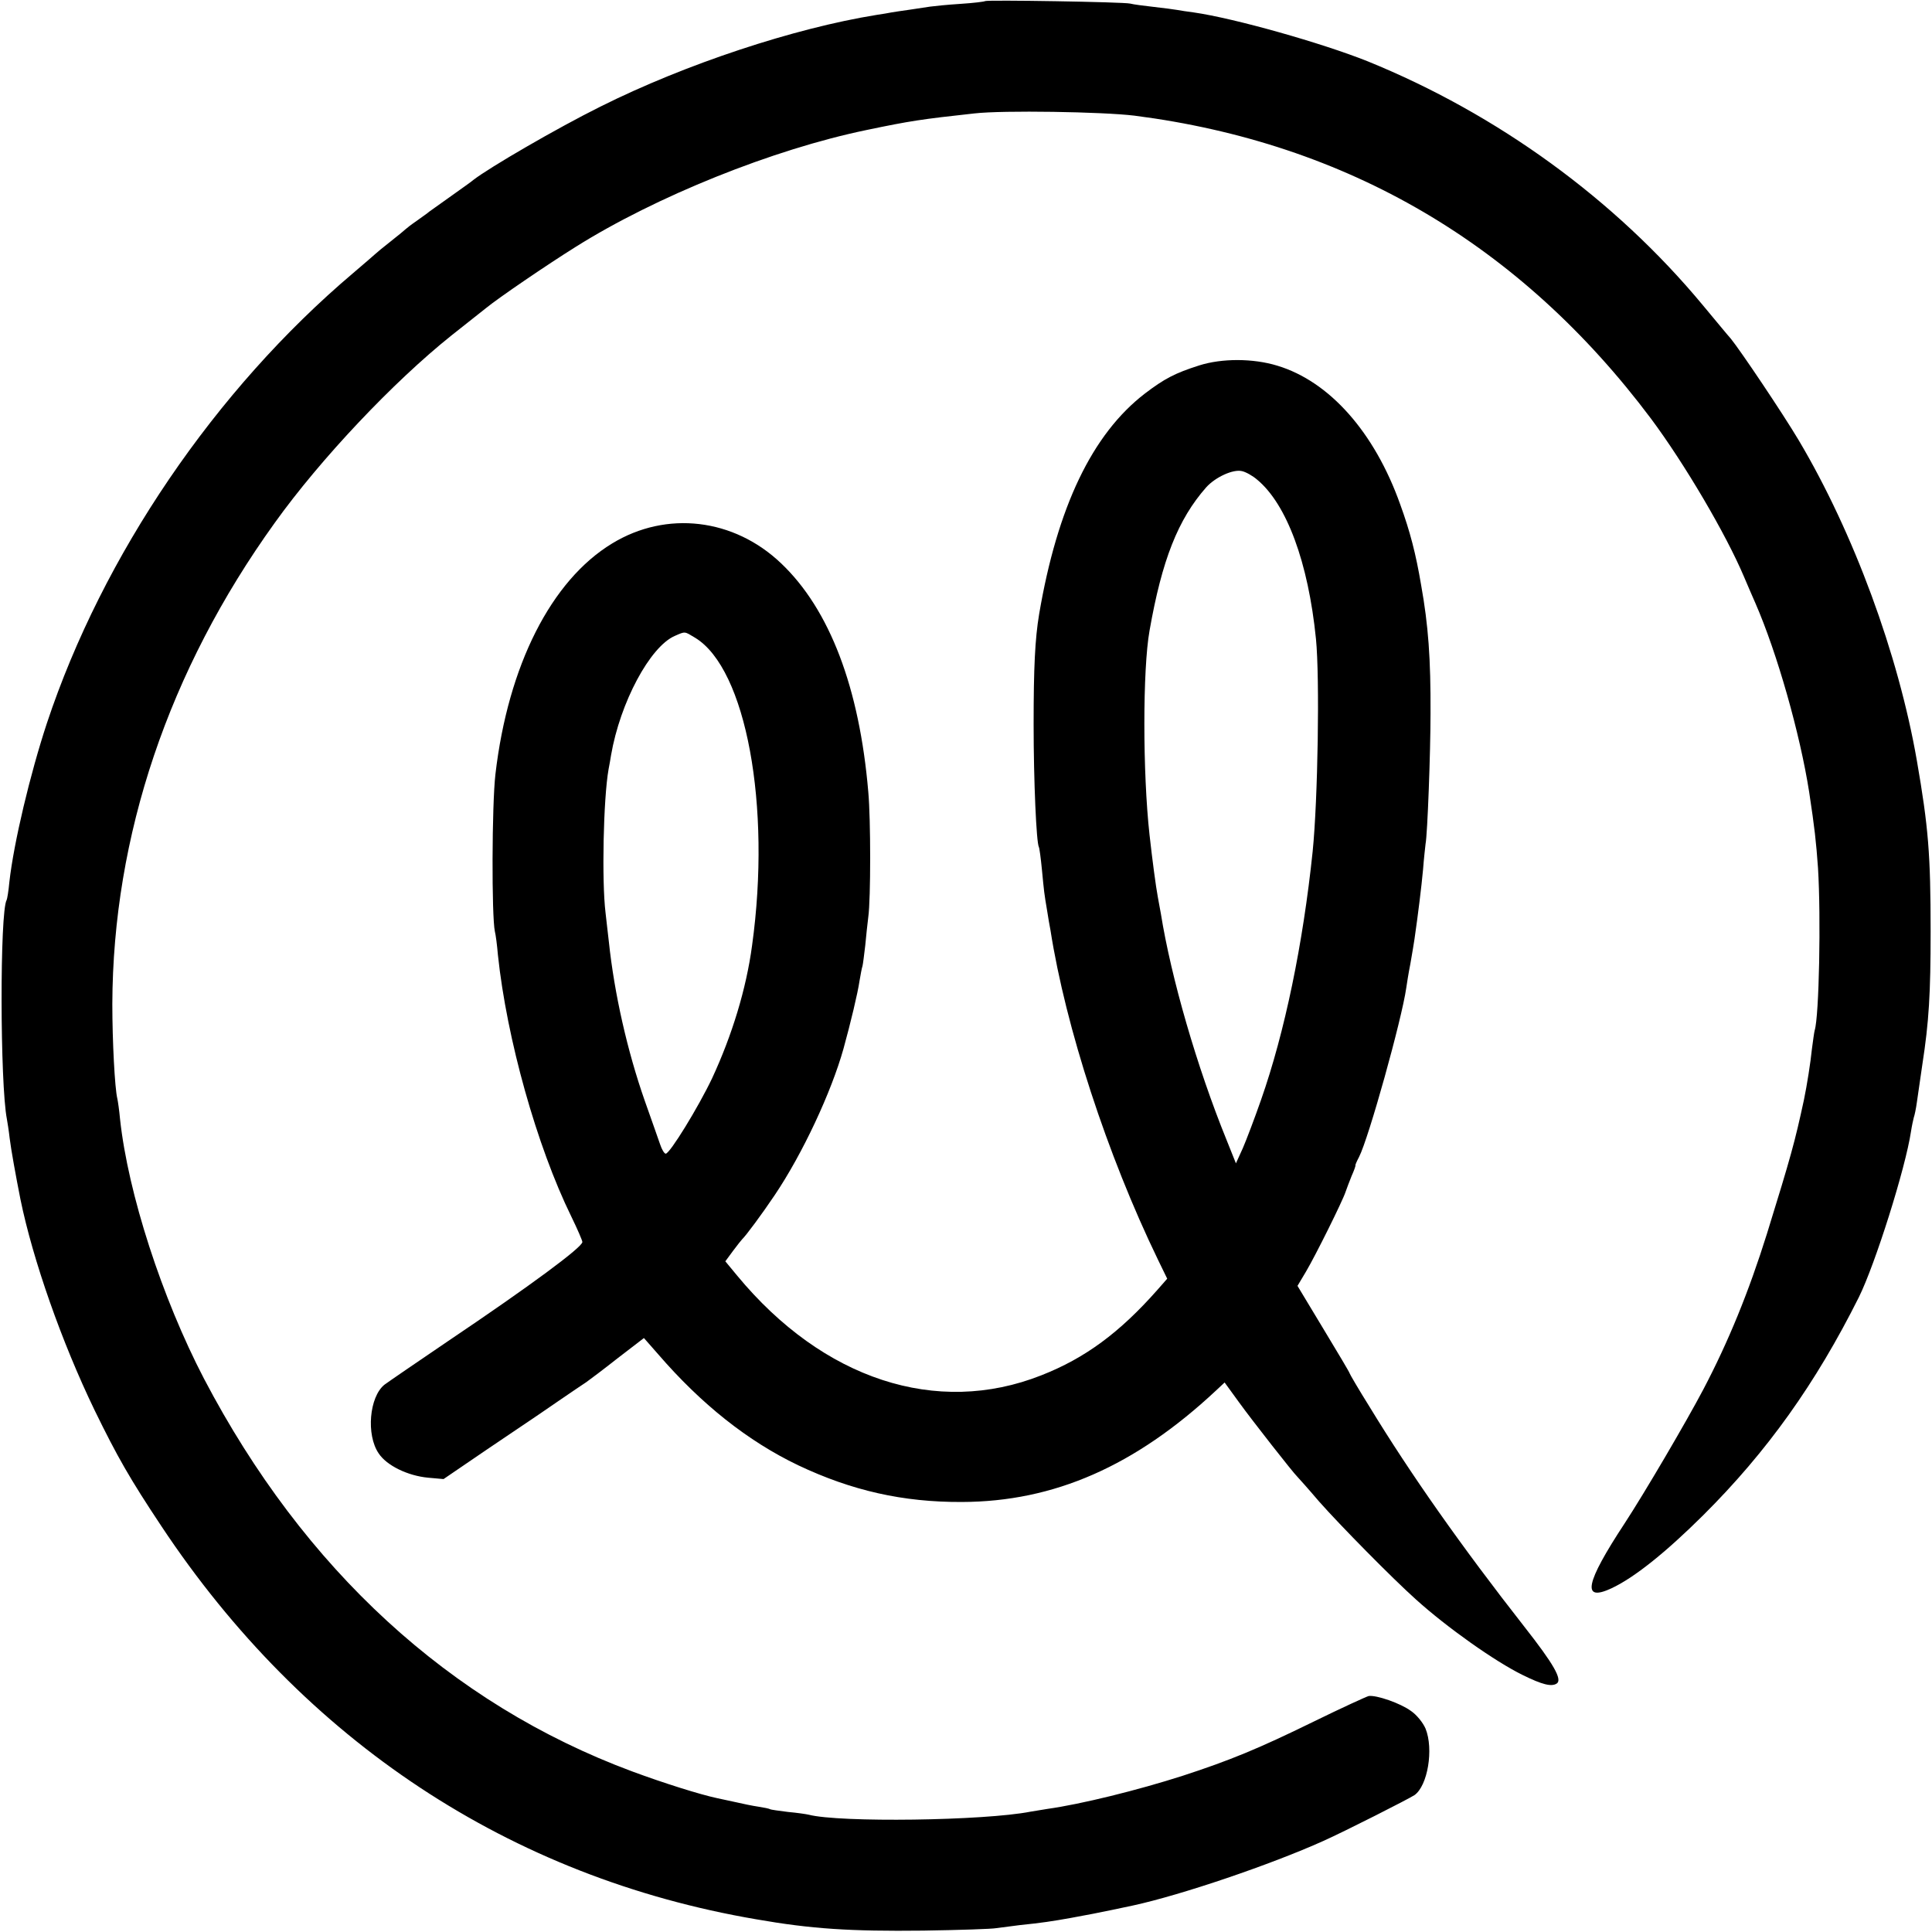 <?xml version="1.0" standalone="no"?>
<!DOCTYPE svg PUBLIC "-//W3C//DTD SVG 20010904//EN"
 "http://www.w3.org/TR/2001/REC-SVG-20010904/DTD/svg10.dtd">
<svg version="1.0" xmlns="http://www.w3.org/2000/svg"
 width="700pt" height="700pt" viewBox="0 0 700 700"
 preserveAspectRatio="xMidYMid meet">
<g transform="translate(0,700) scale(0.1,-0.1)"
fill="#000000" stroke="none">
<path d="M3569 6996 c-2 -2 -42 -7 -89 -10 -47 -3 -96 -8 -110 -10 -14 -2 -47
-7 -73 -11 -27 -4 -57 -8 -67 -10 -9 -2 -34 -6 -54 -9 -298 -48 -692 -178
-1000 -332 -159 -79 -403 -221 -461 -266 -5 -5 -41 -30 -80 -58 -38 -27 -74
-53 -80 -57 -5 -5 -26 -19 -45 -33 -19 -13 -37 -27 -40 -30 -3 -3 -27 -23 -55
-45 -27 -21 -52 -42 -55 -45 -3 -3 -39 -34 -80 -69 -500 -423 -908 -1023
-1110 -1631 -61 -185 -120 -433 -136 -575 -3 -33 -8 -63 -10 -66 -25 -43 -24
-667 1 -794 2 -11 7 -42 10 -69 5 -41 22 -135 39 -221 45 -220 150 -519 269
-765 82 -168 127 -247 242 -420 517 -779 1264 -1272 2155 -1424 200 -35 341
-44 605 -41 132 2 251 6 265 9 14 2 52 7 85 11 79 8 118 14 185 26 30 6 66 12
80 15 21 4 109 22 145 30 175 38 499 148 690 234 76 34 307 151 330 166 48 34
70 167 40 241 -9 21 -32 50 -53 64 -38 28 -125 58 -153 54 -8 -2 -98 -43 -200
-93 -198 -97 -302 -140 -474 -196 -162 -52 -368 -103 -490 -120 -23 -4 -50 -8
-61 -10 -168 -33 -693 -40 -804 -11 -8 2 -42 7 -75 10 -32 4 -62 8 -65 10 -3
2 -22 6 -42 9 -21 3 -59 11 -85 17 -27 6 -56 12 -65 14 -61 13 -192 54 -308
97 -659 245 -1189 732 -1551 1423 -152 292 -275 671 -304 940 -3 33 -8 67 -10
75 -9 37 -18 207 -18 342 2 610 204 1209 588 1743 166 232 431 512 640 679 61
48 117 93 125 99 45 37 221 157 325 222 291 183 716 354 1055 424 158 33 198
39 390 60 104 12 465 6 580 -8 772 -99 1399 -467 1872 -1098 122 -164 271
-417 337 -573 13 -30 31 -73 41 -95 79 -181 162 -474 195 -685 20 -132 25
-178 32 -275 11 -179 4 -537 -12 -588 -2 -7 -6 -37 -10 -67 -5 -50 -18 -132
-29 -185 -33 -153 -47 -204 -134 -485 -66 -211 -140 -392 -231 -565 -61 -116
-213 -375 -285 -485 -142 -216 -156 -285 -48 -235 82 38 196 129 333 265 232
231 408 478 564 790 59 119 169 467 189 601 3 20 8 42 10 50 3 8 8 32 11 54 3
22 12 84 20 138 24 155 30 257 30 482 0 279 -8 378 -50 620 -67 385 -229 825
-428 1160 -59 99 -211 325 -246 368 -11 12 -56 67 -102 122 -318 383 -744 692
-1214 883 -165 66 -483 156 -630 177 -23 3 -50 7 -60 9 -11 2 -49 7 -85 11
-36 4 -74 9 -85 12 -24 6 -521 14 -526 9z"/>
<path d="M4345 5676 c-88 -28 -126 -48 -197 -102 -191 -147 -317 -411 -383
-799 -15 -90 -20 -193 -20 -400 0 -206 10 -428 19 -444 2 -3 7 -40 11 -81 8
-83 8 -85 19 -150 4 -25 9 -56 12 -70 55 -352 206 -815 389 -1193 l34 -70 -36
-41 c-137 -155 -262 -247 -420 -309 -379 -150 -791 -15 -1102 361 l-43 52 28
38 c15 20 30 39 33 42 13 12 71 90 118 160 101 150 205 373 249 530 26 94 52
203 58 245 4 22 8 47 11 55 2 8 6 42 10 75 3 33 8 79 11 103 9 64 9 354 0 452
-32 378 -140 662 -316 829 -171 163 -415 192 -612 72 -221 -134 -377 -442
-423 -836 -13 -112 -14 -515 -2 -570 3 -11 8 -49 11 -85 32 -304 141 -693 266
-948 22 -45 40 -87 40 -92 0 -19 -188 -158 -485 -358 -115 -78 -220 -150 -232
-159 -55 -44 -67 -182 -21 -249 29 -44 105 -81 179 -88 l56 -5 154 105 c85 57
161 109 169 114 8 5 51 35 95 65 44 30 88 60 99 67 10 7 62 46 114 87 l95 73
51 -58 c157 -182 326 -316 508 -403 194 -92 380 -134 593 -133 334 1 628 130
921 404 l31 29 53 -73 c47 -65 196 -255 210 -268 3 -3 39 -43 79 -90 75 -85
266 -279 351 -355 113 -102 287 -225 387 -274 71 -35 104 -43 123 -31 22 14
-11 71 -117 206 -228 291 -413 554 -561 797 -40 64 -72 119 -72 121 0 3 -43
75 -95 161 l-94 156 31 52 c36 61 133 257 143 288 4 12 14 38 22 58 9 20 15
37 14 39 -1 1 5 15 13 30 35 68 155 499 171 612 2 14 8 53 15 88 6 35 13 75
15 90 13 90 25 187 31 252 3 41 8 82 9 92 7 35 18 331 18 473 1 198 -8 320
-34 465 -19 113 -40 194 -76 293 -93 261 -256 445 -445 502 -88 27 -201 27
-283 1z m210 -414 c107 -89 185 -299 213 -577 14 -141 7 -582 -12 -770 -35
-336 -101 -655 -187 -900 -23 -66 -53 -145 -66 -175 l-25 -55 -34 85 c-107
263 -201 588 -238 820 -4 19 -8 46 -11 60 -7 37 -20 135 -30 225 -25 226 -25
600 0 740 45 256 103 403 205 519 33 37 98 67 130 59 14 -3 39 -17 55 -31z
m-2036 -573 c184 -112 276 -608 206 -1114 -21 -158 -73 -327 -145 -482 -50
-105 -153 -273 -168 -273 -5 0 -14 15 -20 33 -6 17 -31 89 -56 159 -63 180
-110 387 -130 576 -3 28 -9 76 -12 105 -14 114 -8 413 11 520 3 15 7 38 9 51
33 191 141 393 231 432 39 17 34 17 74 -7z"/>
</g>
</svg>
